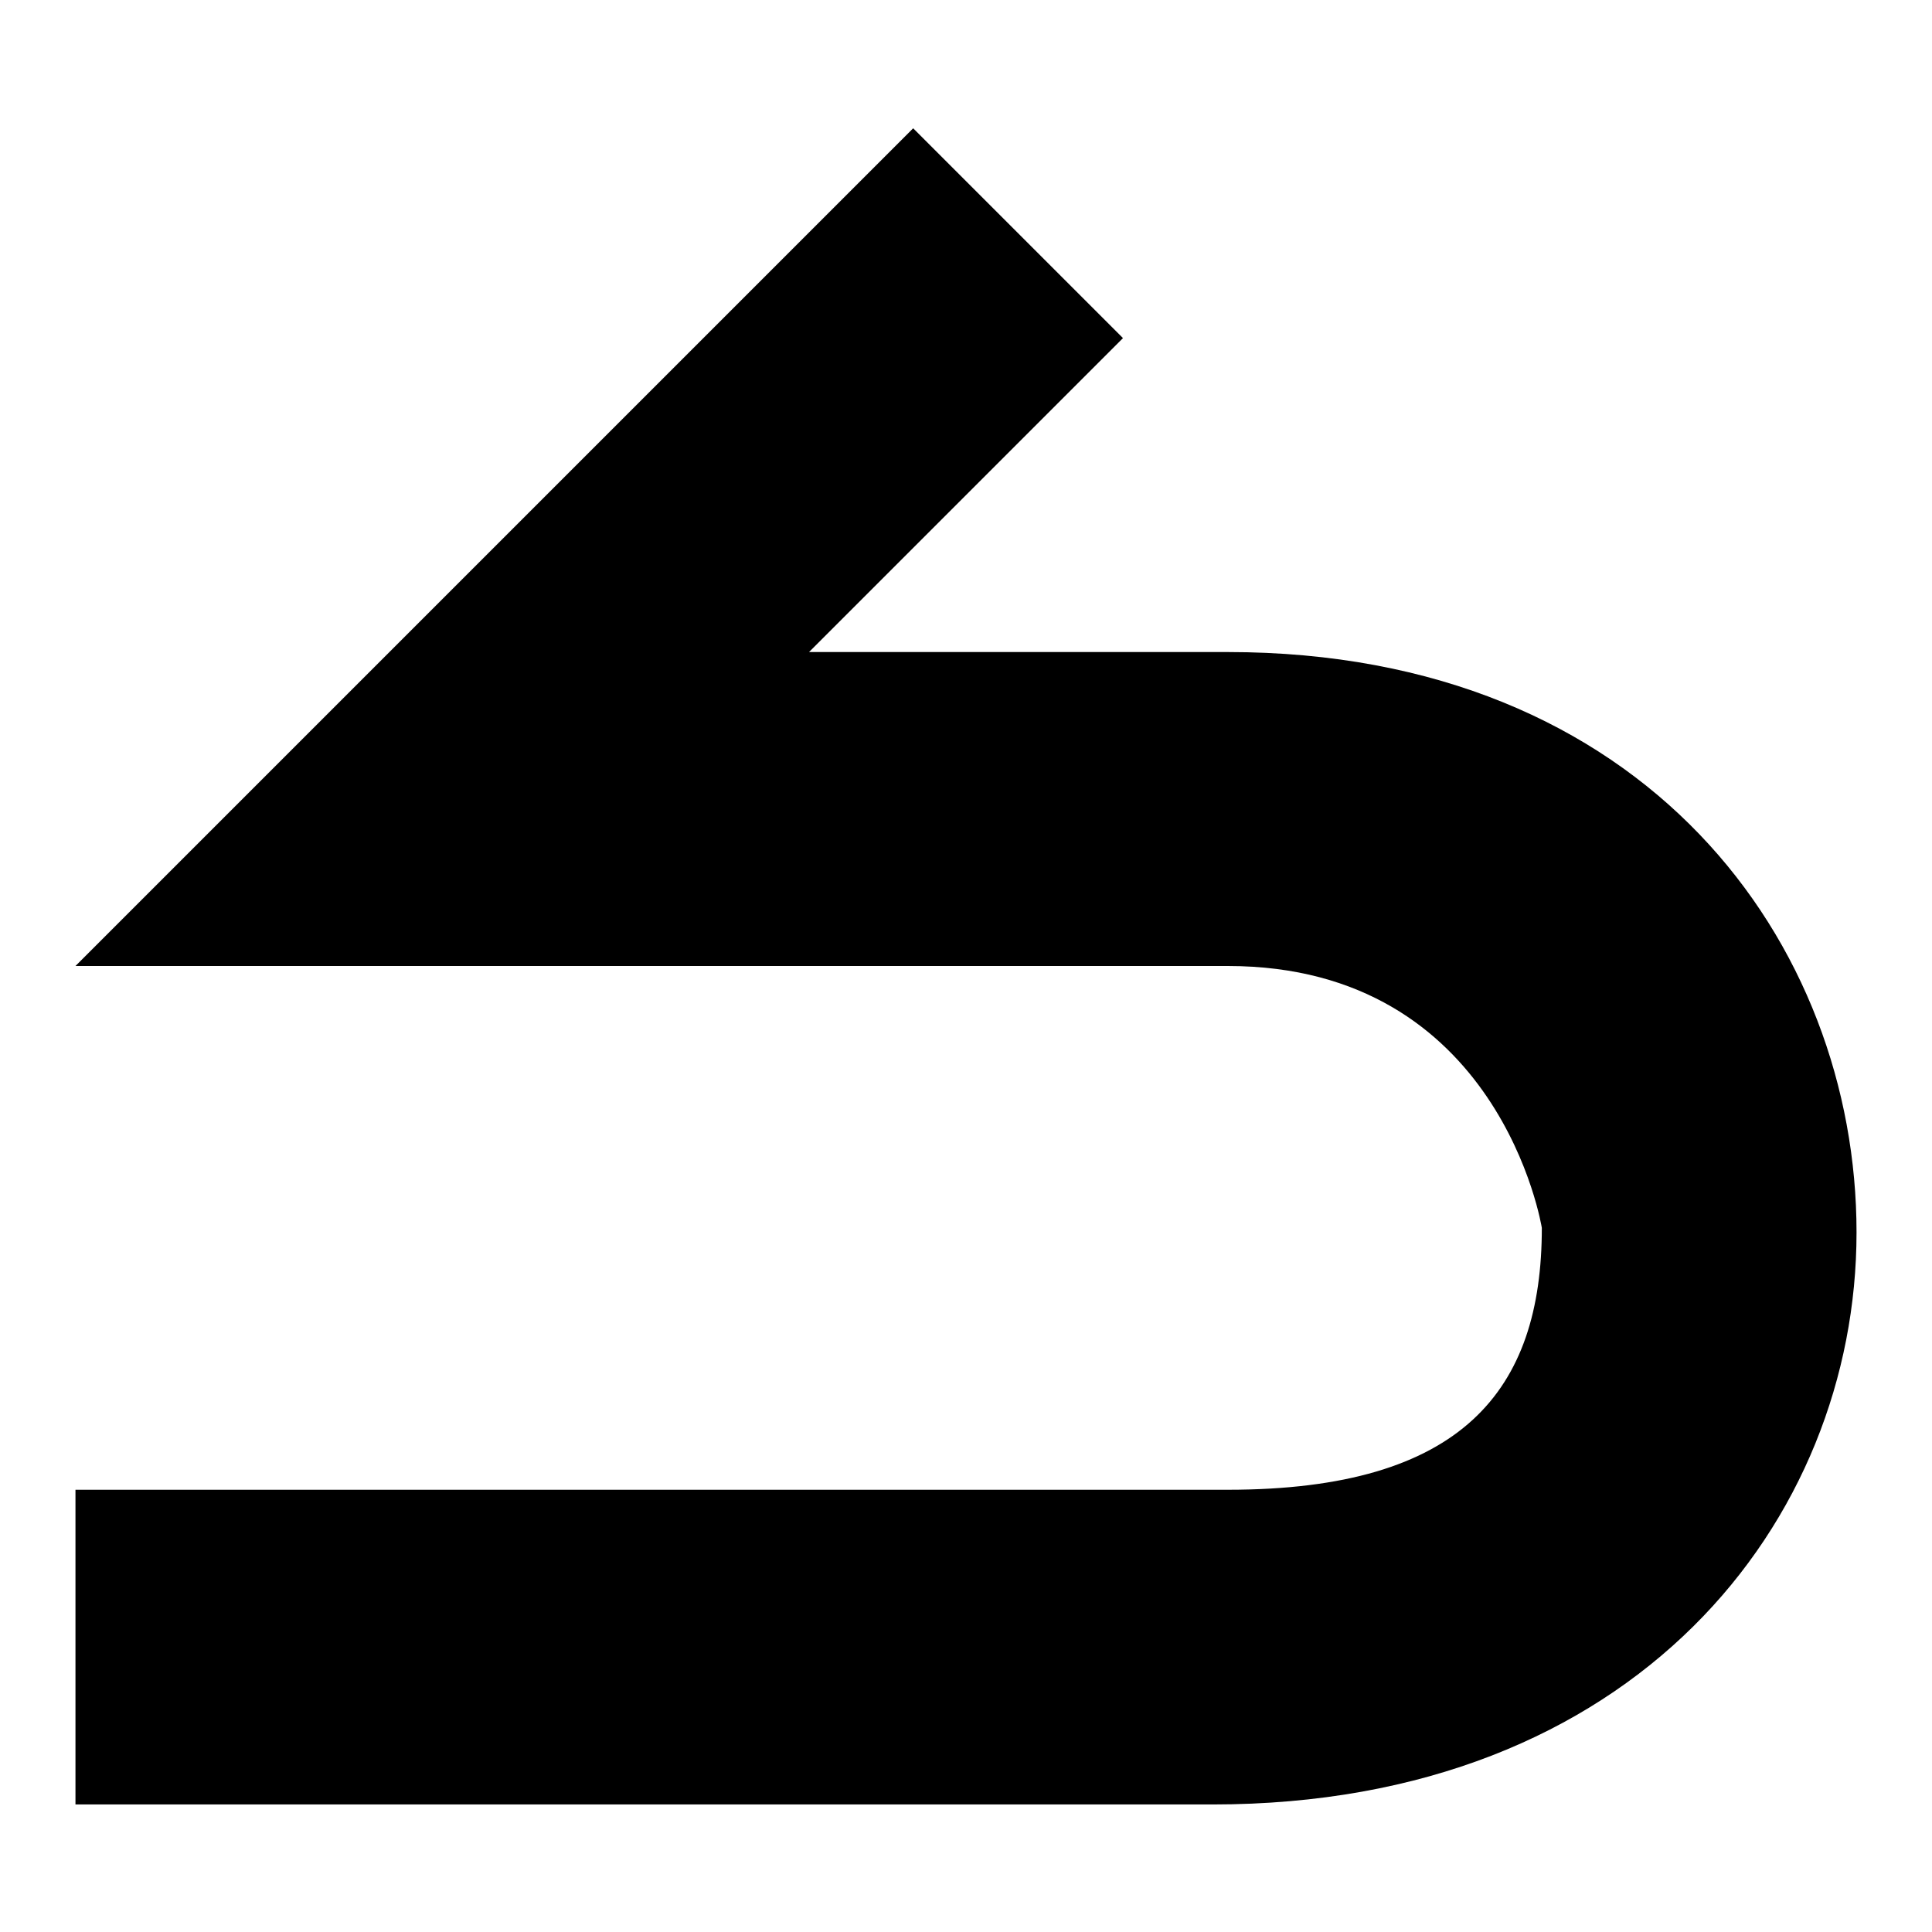 <?xml version="1.0" encoding="utf-8"?>
<!-- Svg Vector Icons : http://www.onlinewebfonts.com/icon -->
<!DOCTYPE svg PUBLIC "-//W3C//DTD SVG 1.1//EN" "http://www.w3.org/Graphics/SVG/1.1/DTD/svg11.dtd">
<svg version="1.1" xmlns="http://www.w3.org/2000/svg" xmlns:xlink="http://www.w3.org/1999/xlink" x="0px" y="0px" viewBox="0 0 256 256" enable-background="new 0 0 256 256" xml:space="preserve">
<g> <path fill="#000000" d="M10,239.1c0,0,126.3,0,150.7,0c56,0,85.3-37.6,85.3-75.8c0-38.2-27.8-76.9-83.3-76.9c-30.5,0-55.5,0-55.5,0 l41.6-41.6l-27.8-27.8L10,128c0,0,116.6,0,152.7,0c36.1,0,41.6,34.7,41.6,34.7c0,21.5-10.5,34.7-41.6,34.7c-31.1,0-152.7,0-152.7,0 V239.1z"/></g>
</svg>